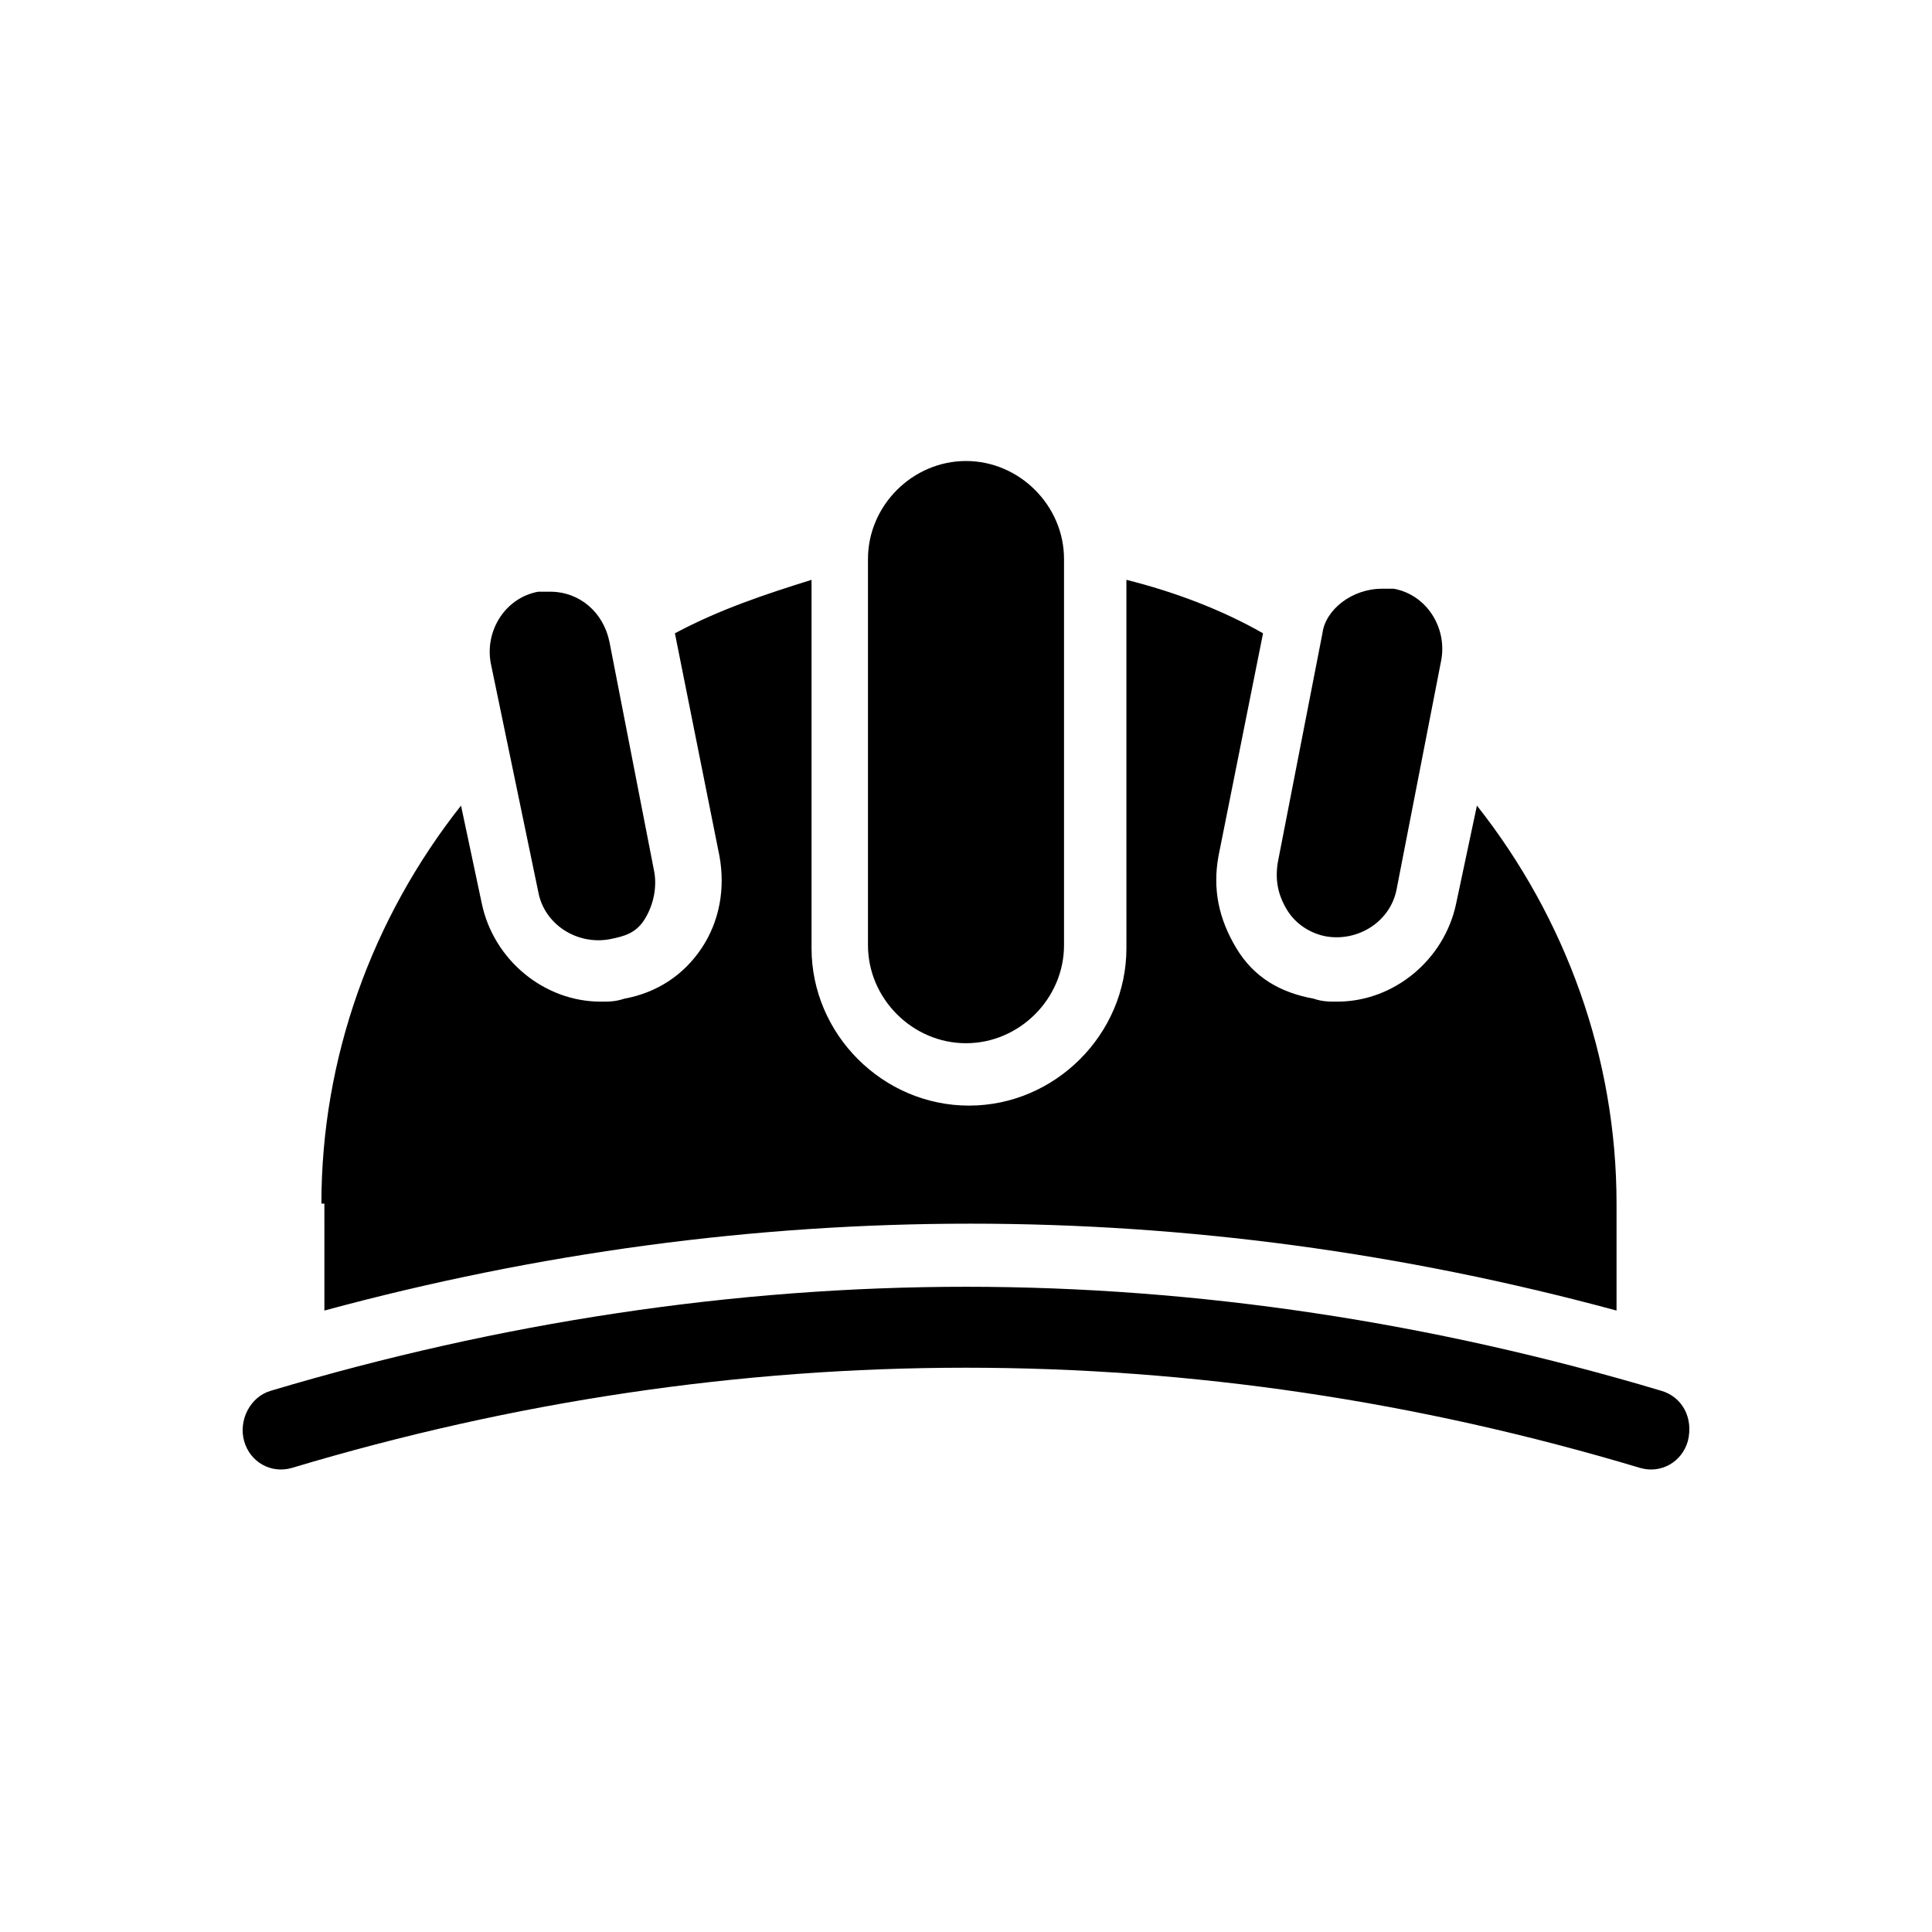 <?xml version="1.0" encoding="UTF-8"?>
<!-- Uploaded to: SVG Repo, www.svgrepo.com, Generator: SVG Repo Mixer Tools -->
<svg fill="#000000" width="800px" height="800px" version="1.1" viewBox="144 144 512 512" xmlns="http://www.w3.org/2000/svg">
 <path d="m510.21 300.02h3.148c8.66 1.574 14.168 10.234 12.594 18.895l-11.809 60.613c-1.574 8.66-10.234 14.168-18.895 12.594-3.938-0.789-7.871-3.148-10.234-7.086s-3.148-7.871-2.363-12.594l11.809-60.613c0.793-6.297 7.879-11.809 15.75-11.809zm-110.21-33.848c14.168 0 25.977 11.809 25.977 25.977v102.34c0 14.168-11.809 25.977-25.977 25.977s-25.977-11.809-25.977-25.977v-102.34c-0.004-14.172 11.805-25.977 25.977-25.977zm-113.36 34.637h3.148c7.871 0 14.168 5.512 15.742 13.383l11.809 60.613c0.789 3.938 0 8.66-2.363 12.594-2.359 3.938-5.508 4.723-9.441 5.512-8.66 1.574-17.32-3.938-18.895-12.594l-12.594-60.617c-1.574-8.66 3.934-17.316 12.594-18.891zm-57.465 162.16c0-38.574 13.383-75.57 37-105.48l5.512 25.977c3.148 14.957 16.531 25.977 31.488 25.977 2.363 0 3.938 0 6.297-0.789 8.66-1.574 15.742-6.297 20.469-13.383 4.723-7.086 6.297-15.742 4.723-24.402l-11.809-59.039c11.809-6.297 23.617-10.234 36.211-14.168v97.613c0 22.828 18.895 41.723 41.723 41.723 22.828 0 41.723-18.895 41.723-41.723l-0.004-97.613c12.594 3.148 25.191 7.871 36.211 14.168l-11.809 59.039c-1.574 8.66 0 16.531 4.723 24.402 4.723 7.871 11.809 11.809 20.469 13.383 2.363 0.789 3.938 0.789 6.297 0.789 14.957 0 28.34-11.02 31.488-25.977l5.512-25.977c23.617 29.914 37 66.914 37 105.48v28.34c-113.36-30.699-229.07-30.699-342.43 0l-0.004-28.34zm362.11 62.973c-1.574 5.512-7.086 8.66-12.594 7.086-118.08-35.426-239.31-35.426-357.39 0-5.512 1.574-11.02-1.574-12.594-7.086-1.574-5.512 1.574-11.809 7.086-13.383 60.613-18.105 122.8-27.551 184.21-27.551s123.59 9.445 184.21 27.551c5.504 1.578 8.652 7.086 7.078 13.383z"/>
</svg>